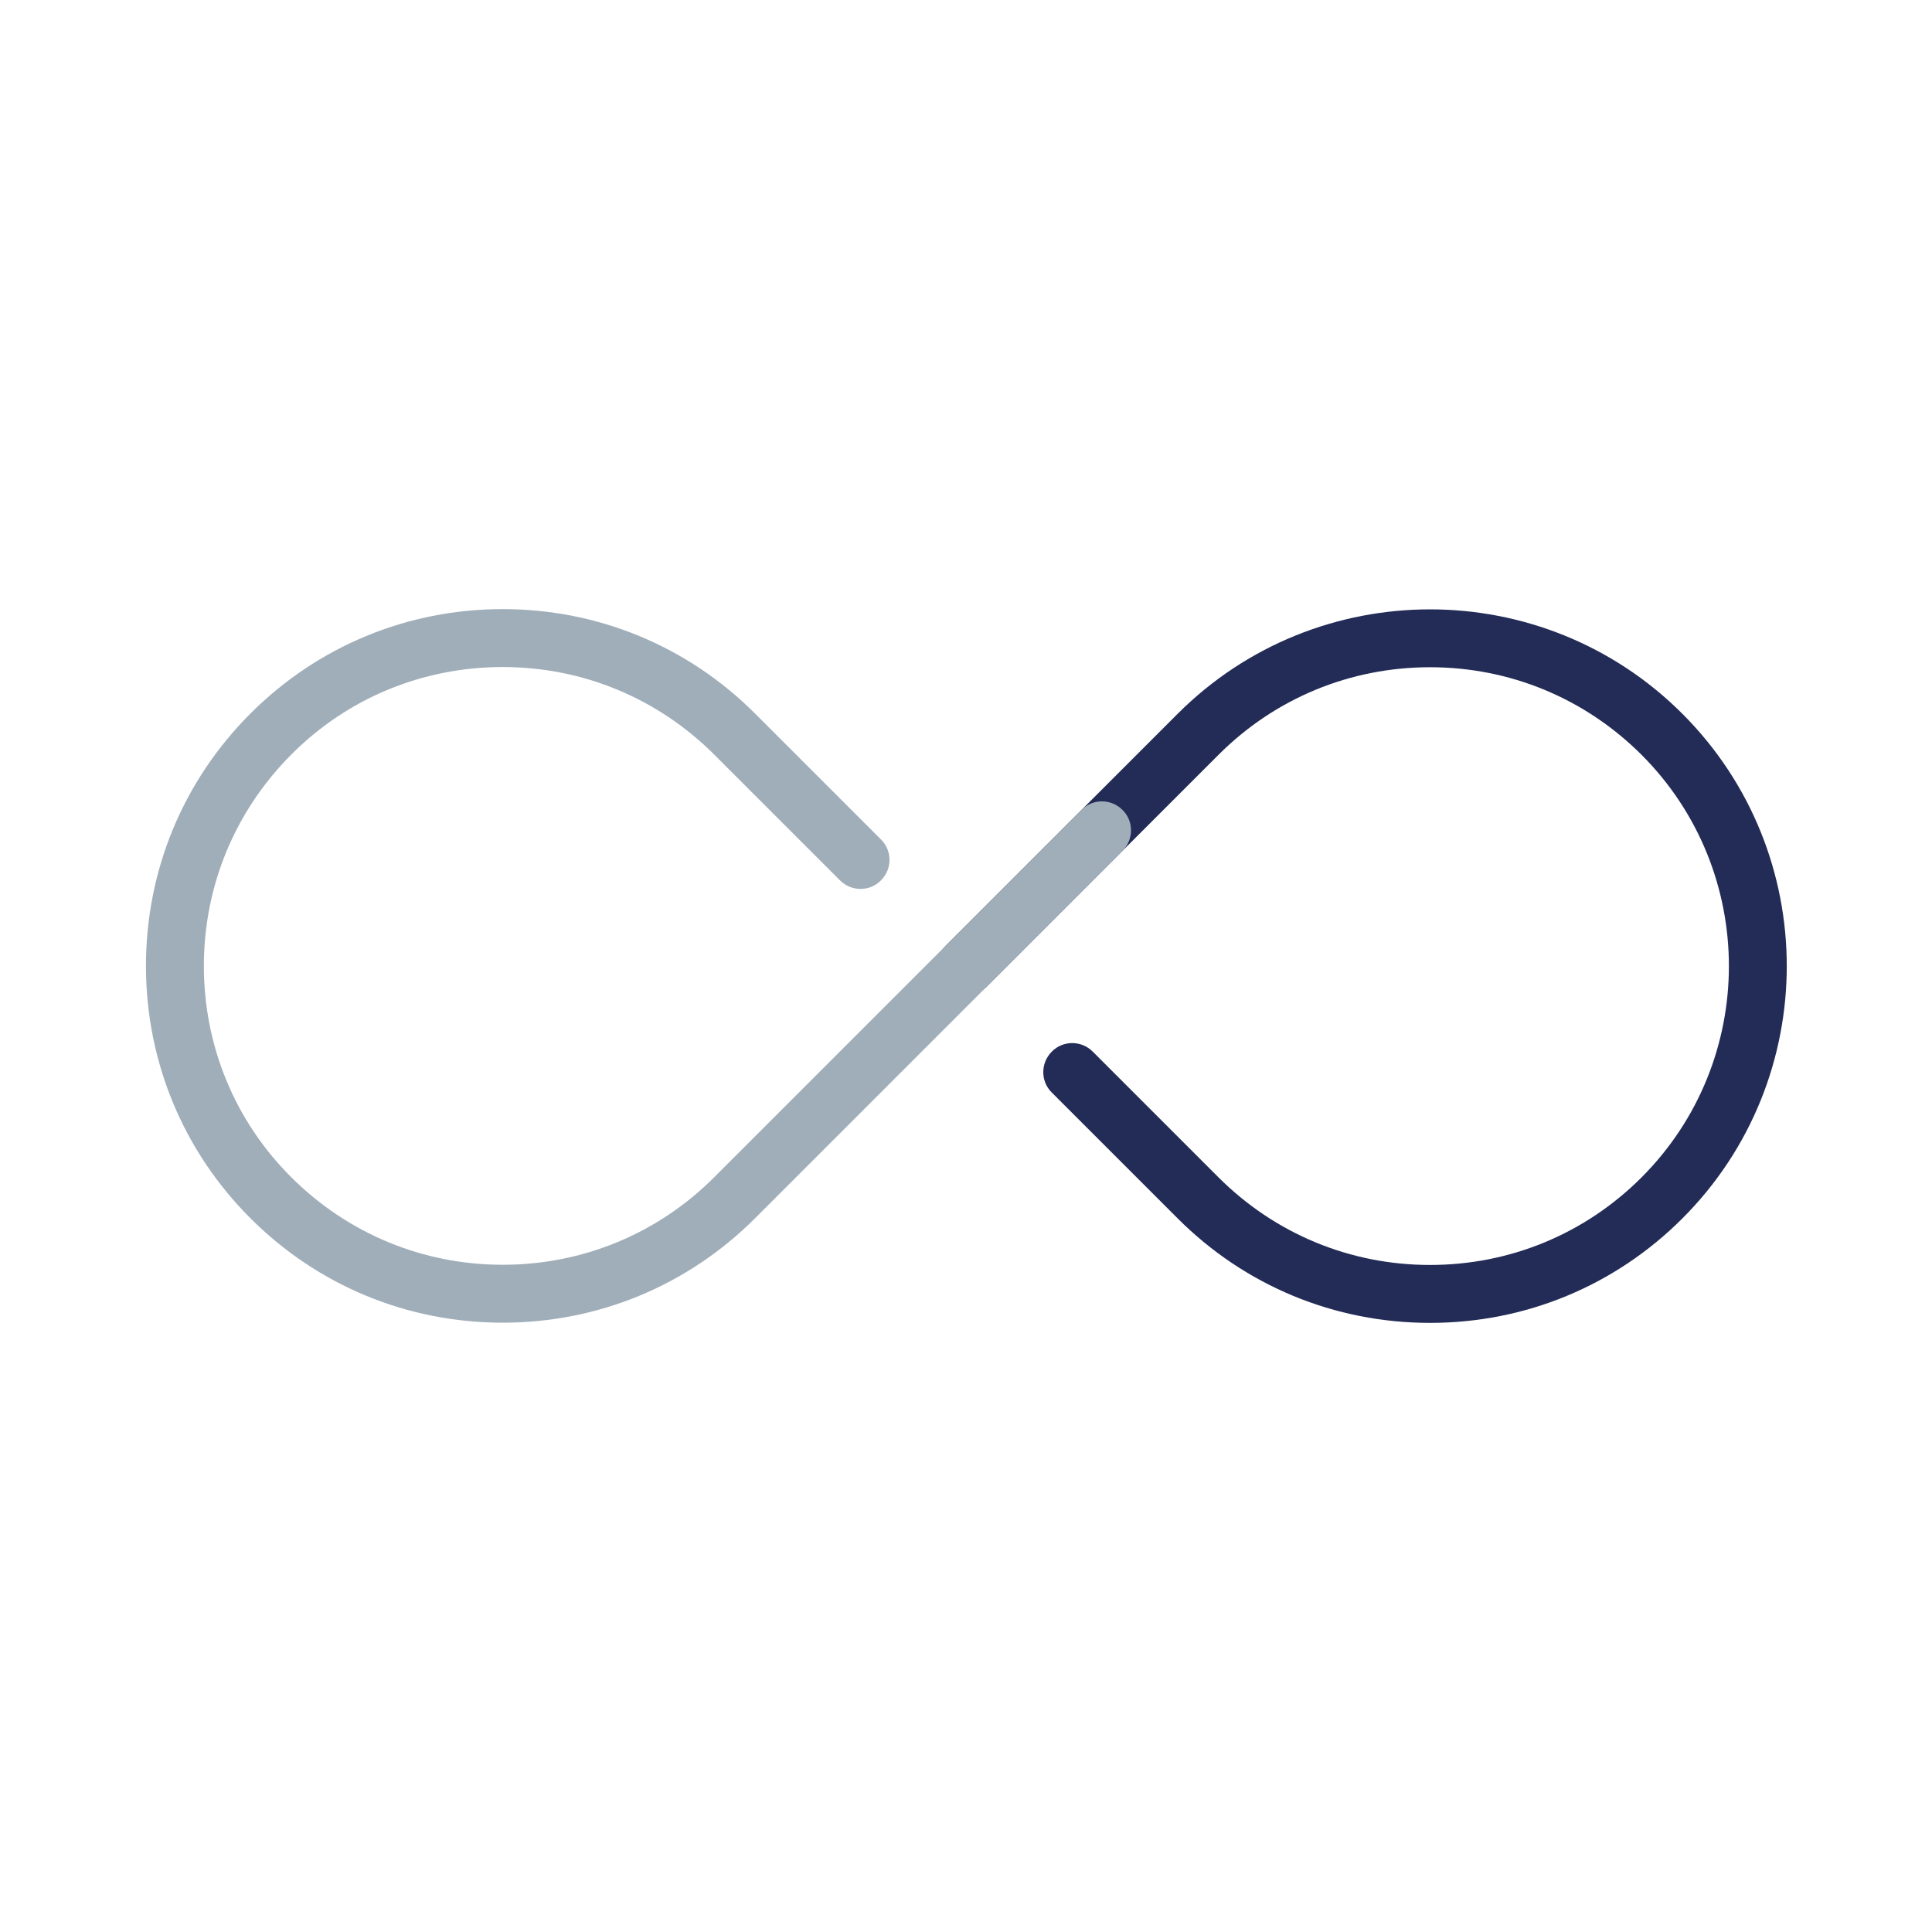 <?xml version="1.0" encoding="UTF-8"?><svg id="Outlines" xmlns="http://www.w3.org/2000/svg" viewBox="0 0 100.07 100.07"><defs><style>.cls-1{fill:none;}.cls-2{fill:#a0aeb9;}.cls-3{fill:#222c56;}</style></defs><path class="cls-3" d="M87.14,36.97c-7.21-7.21-18.93-7.21-26.14,0l-12.02,12.02c-.59.59-.59,1.54,0,2.12.59.59,1.54.59,2.12,0l12.02-12.02c2.92-2.92,6.81-4.53,10.95-4.53s8.02,1.61,10.95,4.53c6.04,6.04,6.04,15.86,0,21.9-2.92,2.92-6.81,4.53-10.95,4.53s-8.02-1.61-10.95-4.53l-6.52-6.52c-.59-.59-1.54-.59-2.12,0-.59.59-.59,1.54,0,2.12l6.52,6.52c3.49,3.49,8.13,5.41,13.07,5.41s9.58-1.92,13.07-5.41c7.21-7.21,7.21-18.93,0-26.14Z"/><path class="cls-2" d="M58.14,41.95c-.59-.59-1.54-.59-2.12,0l-19.03,19.03c-2.92,2.92-6.81,4.53-10.95,4.53s-8.02-1.61-10.95-4.53-4.53-6.81-4.53-10.95,1.61-8.02,4.53-10.95,6.81-4.53,10.95-4.53,8.02,1.61,10.95,4.53l6.52,6.52c.59.59,1.54.59,2.12,0,.59-.59.59-1.54,0-2.12l-6.52-6.52c-3.49-3.49-8.13-5.41-13.07-5.41s-9.58,1.92-13.07,5.41c-3.49,3.49-5.41,8.13-5.41,13.07s1.92,9.58,5.41,13.07c3.49,3.49,8.13,5.41,13.07,5.41s9.58-1.92,13.07-5.41l19.03-19.03c.59-.59.59-1.54,0-2.12Z"/><rect class="cls-1" width="100.07" height="100.07"/></svg>